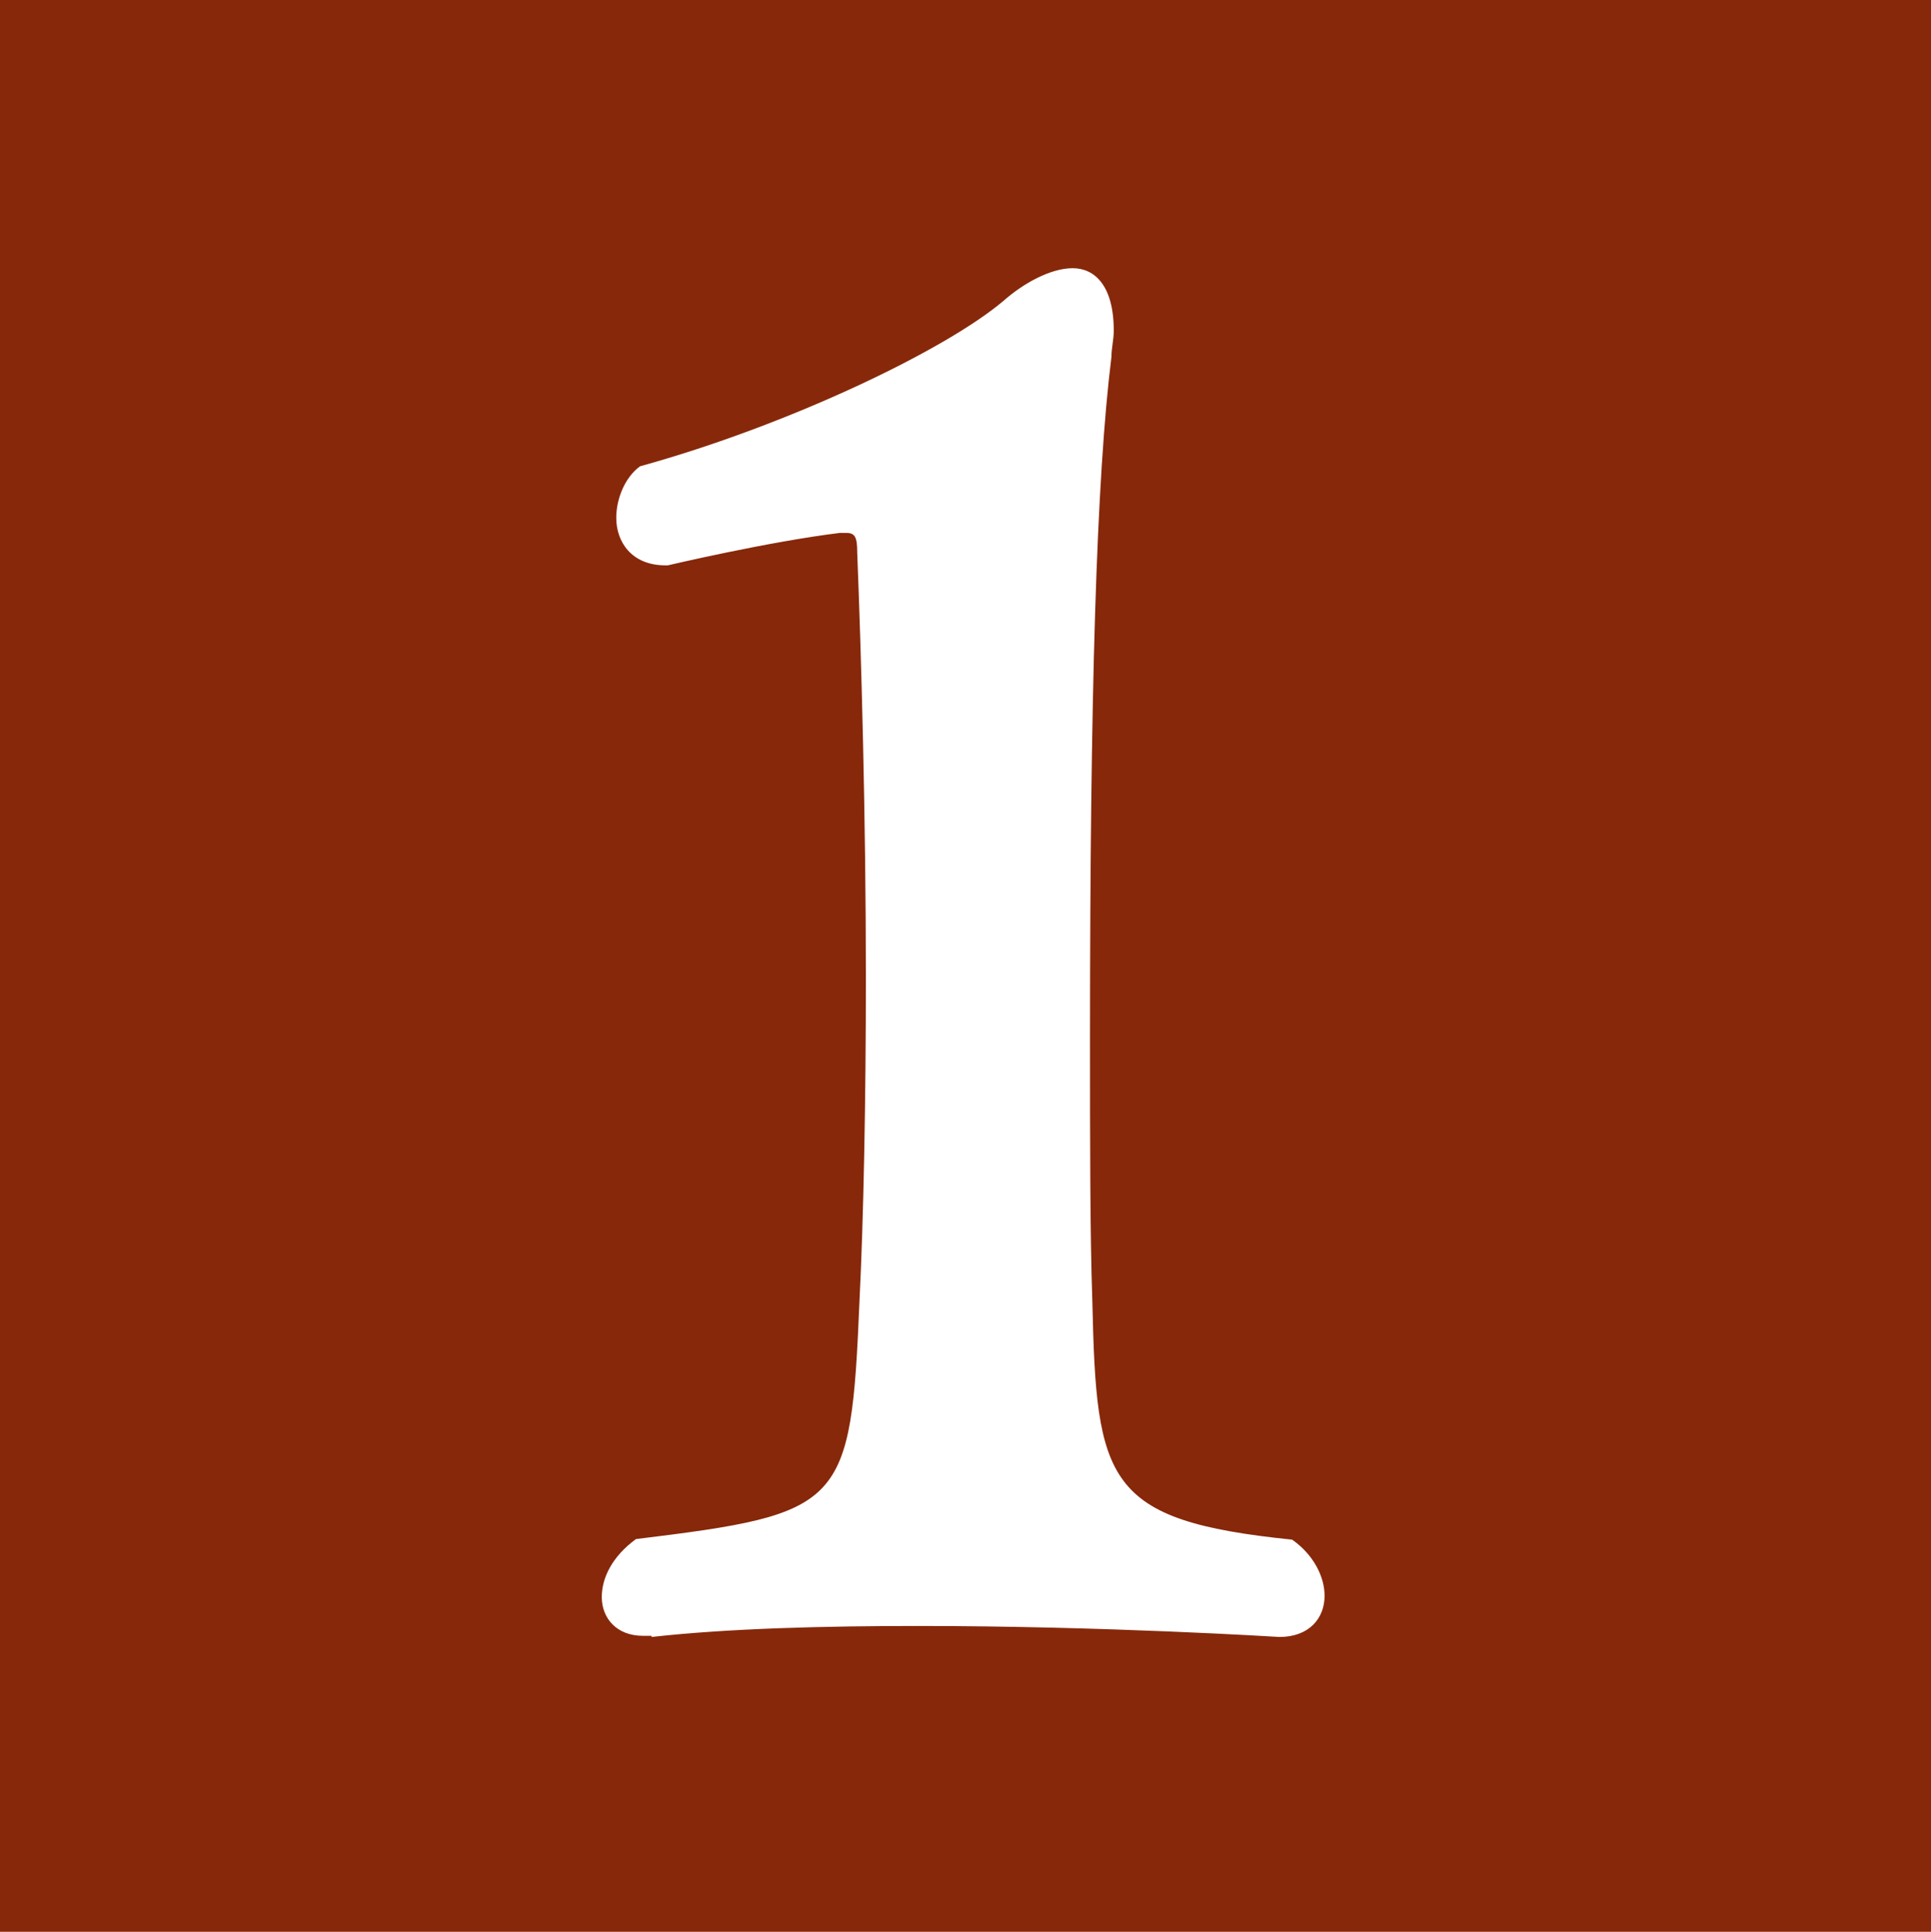 <?xml version="1.0" encoding="UTF-8"?>
<svg id="Layer_2" data-name="Layer 2" xmlns="http://www.w3.org/2000/svg" viewBox="0 0 33.34 33.35">
  <defs>
    <style>
      .cls-1 {
        fill: #87280a;
      }
    </style>
  </defs>
  <g id="_文字" data-name="文字">
    <path class="cls-1" d="M0,33.35V0h33.34v33.35H0ZM11.25,28.26c1.34-.15,3.01-.19,4.6-.19,3.23,0,6.24.19,6.24.19.52,0,.78-.33.78-.71,0-.33-.19-.71-.56-.97-3.23-.33-3.38-1-3.45-4.12-.04-1.15-.04-2.79-.04-4.53,0-5.94.11-9.69.37-11.77,0-.15.04-.3.04-.45,0-.78-.33-1.08-.71-1.08s-.85.26-1.19.56c-1,.85-3.71,2.15-6.28,2.86-.26.19-.41.56-.41.89,0,.41.26.82.85.82h.04s1.74-.41,2.97-.56h.11c.15,0,.19.07.19.33.07,1.75.15,4.6.15,7.35,0,2.12-.04,4.16-.11,5.57-.15,3.56-.26,3.68-3.86,4.12-.41.3-.59.67-.59,1,0,.37.26.67.71.67h.15Z"/>
  </g>
</svg>